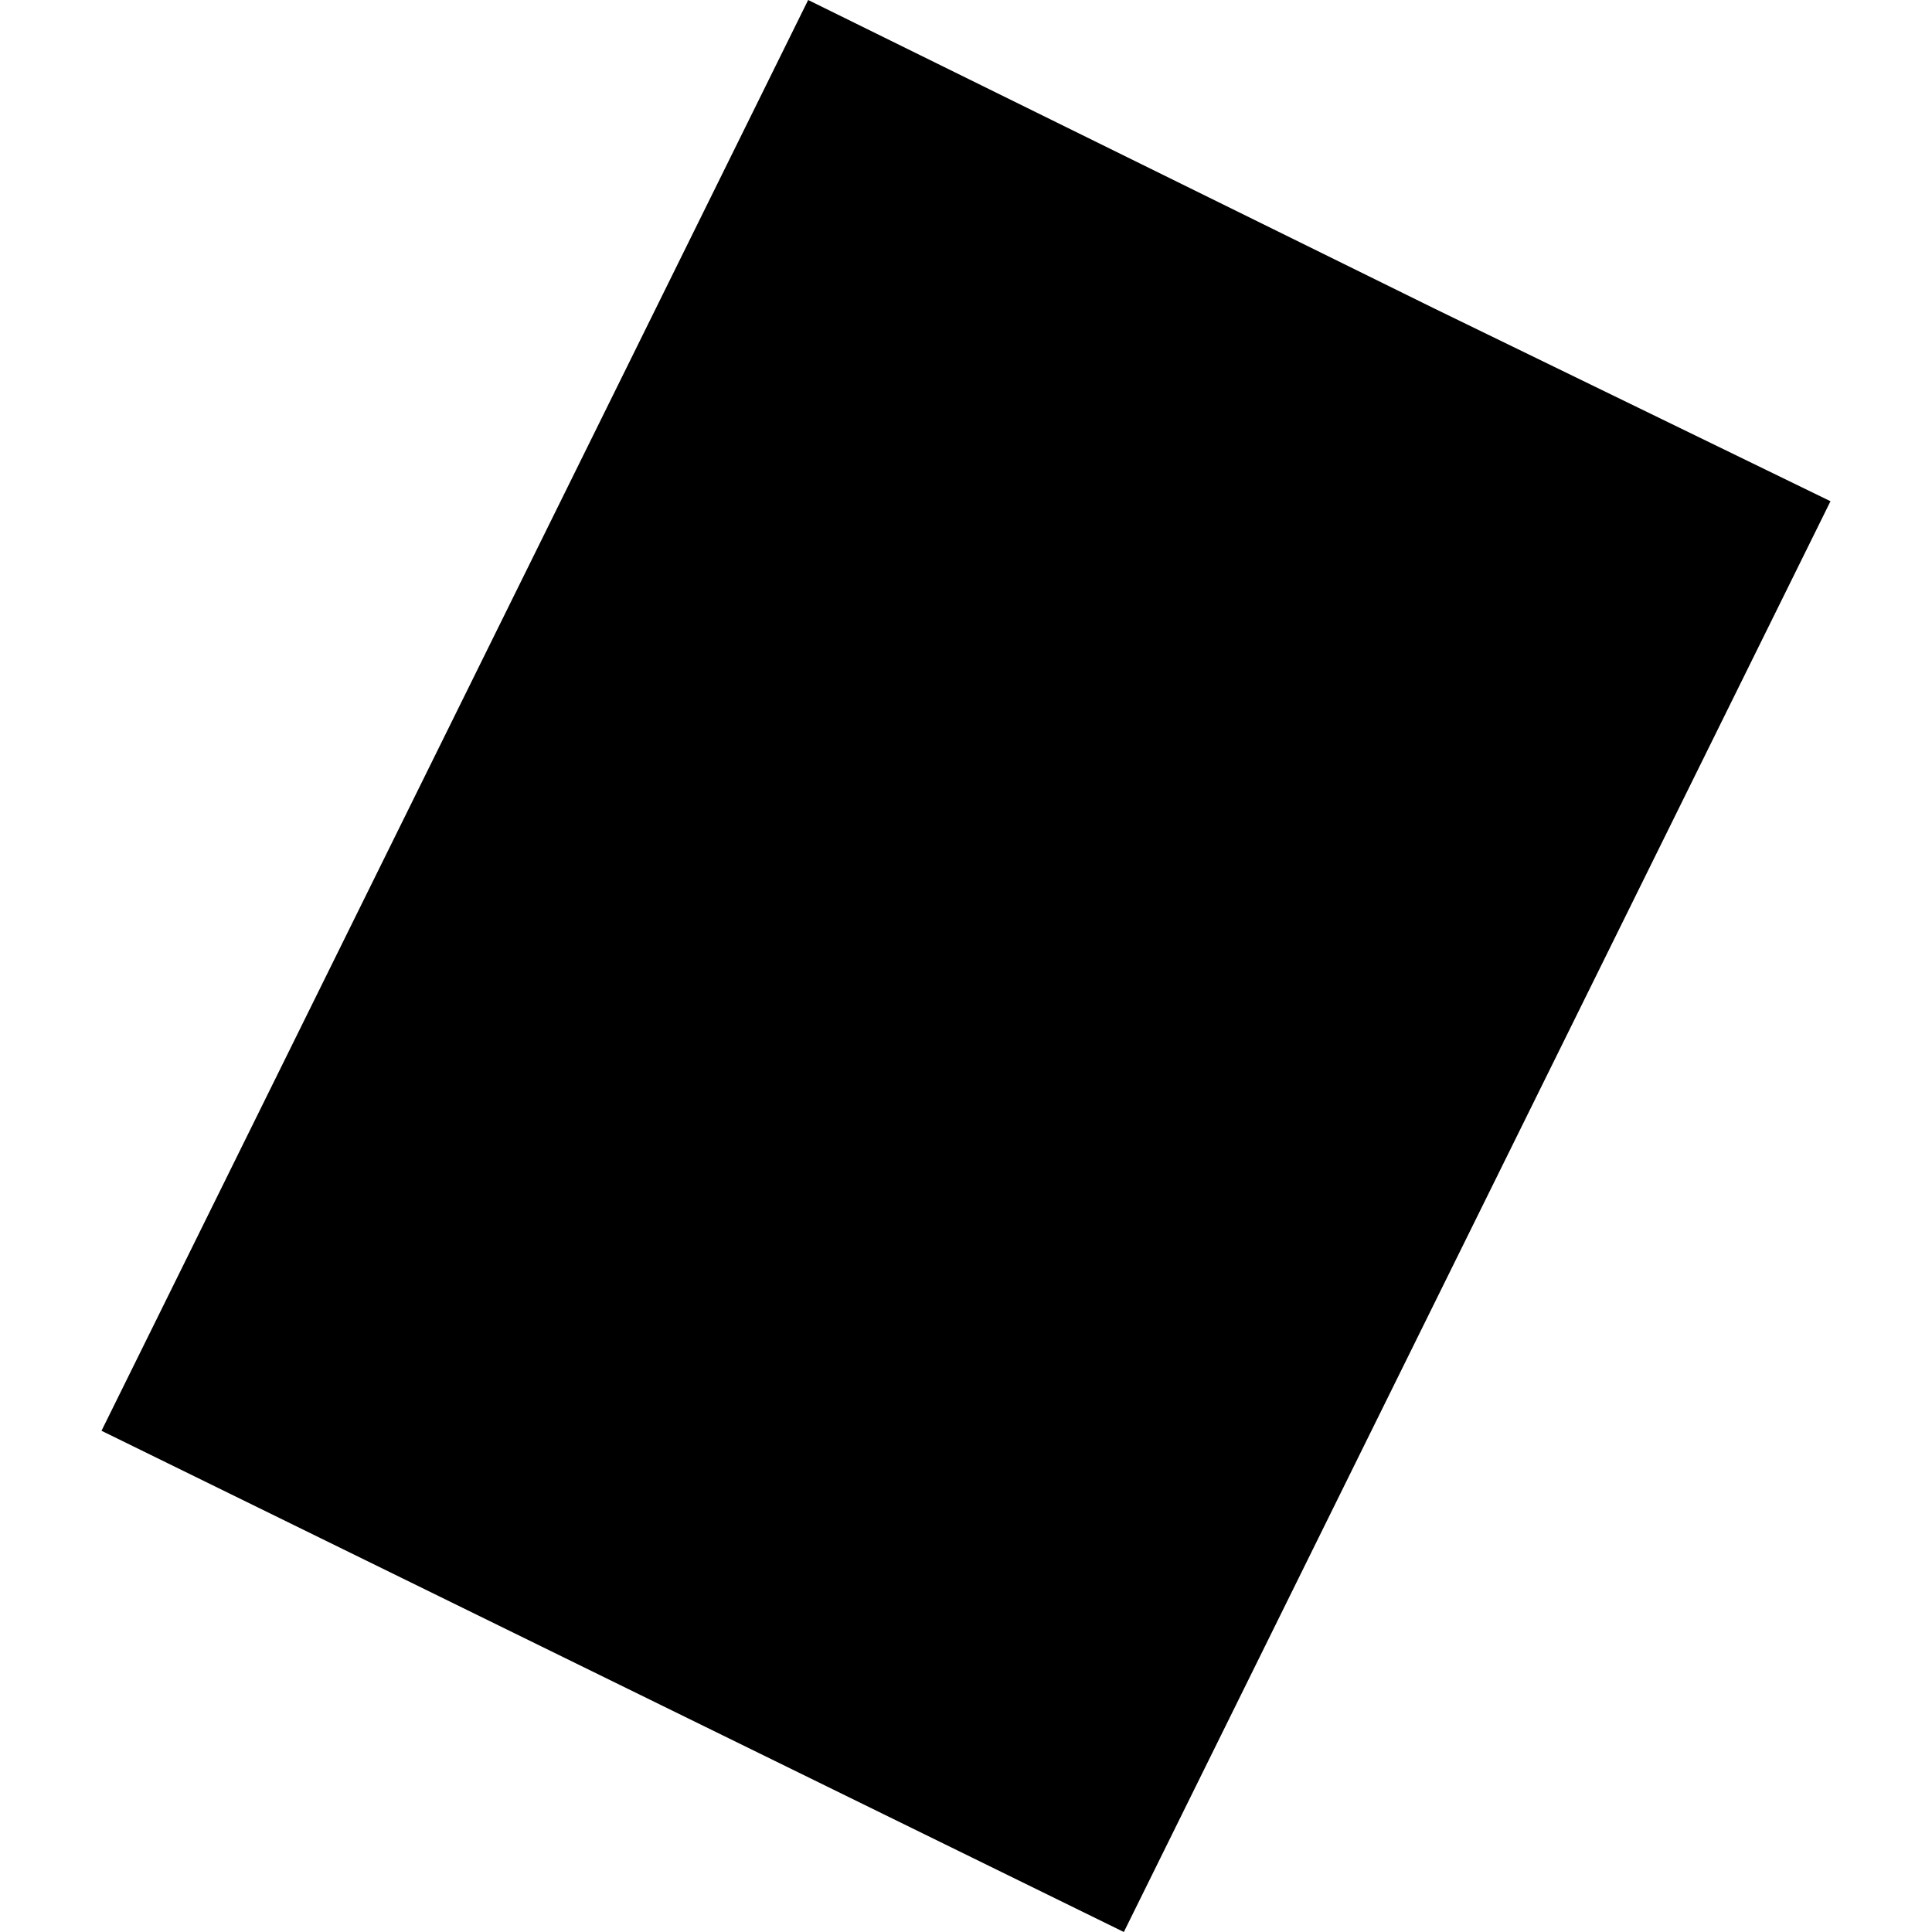 <?xml version="1.0" encoding="utf-8" standalone="no"?>
<!DOCTYPE svg PUBLIC "-//W3C//DTD SVG 1.1//EN"
  "http://www.w3.org/Graphics/SVG/1.1/DTD/svg11.dtd">
<!-- Created with matplotlib (https://matplotlib.org/) -->
<svg height="288pt" version="1.1" viewBox="0 0 288 288" width="288pt" xmlns="http://www.w3.org/2000/svg" xmlns:xlink="http://www.w3.org/1999/xlink">
 <defs>
  <style type="text/css">
*{stroke-linecap:butt;stroke-linejoin:round;}
  </style>
 </defs>
 <g id="figure_1">
  <g id="patch_1">
   <path d="M 0 288 
L 288 288 
L 288 0 
L 0 0 
z
" style="fill:none;opacity:0;"/>
  </g>
  <g id="axes_1">
   <g id="PatchCollection_1">
    <path clip-path="url(#pa00b87d130)" d="M 167.529 288 
L 15.132 213.283 
L 120.471 0 
L 213.756 45.961 
L 272.868 74.717 
L 167.529 288 
"/>
   </g>
  </g>
 </g>
 <defs>
  <clipPath id="pa00b87d130">
   <rect height="288" width="257.736" x="15.132" y="0"/>
  </clipPath>
 </defs>
</svg>
